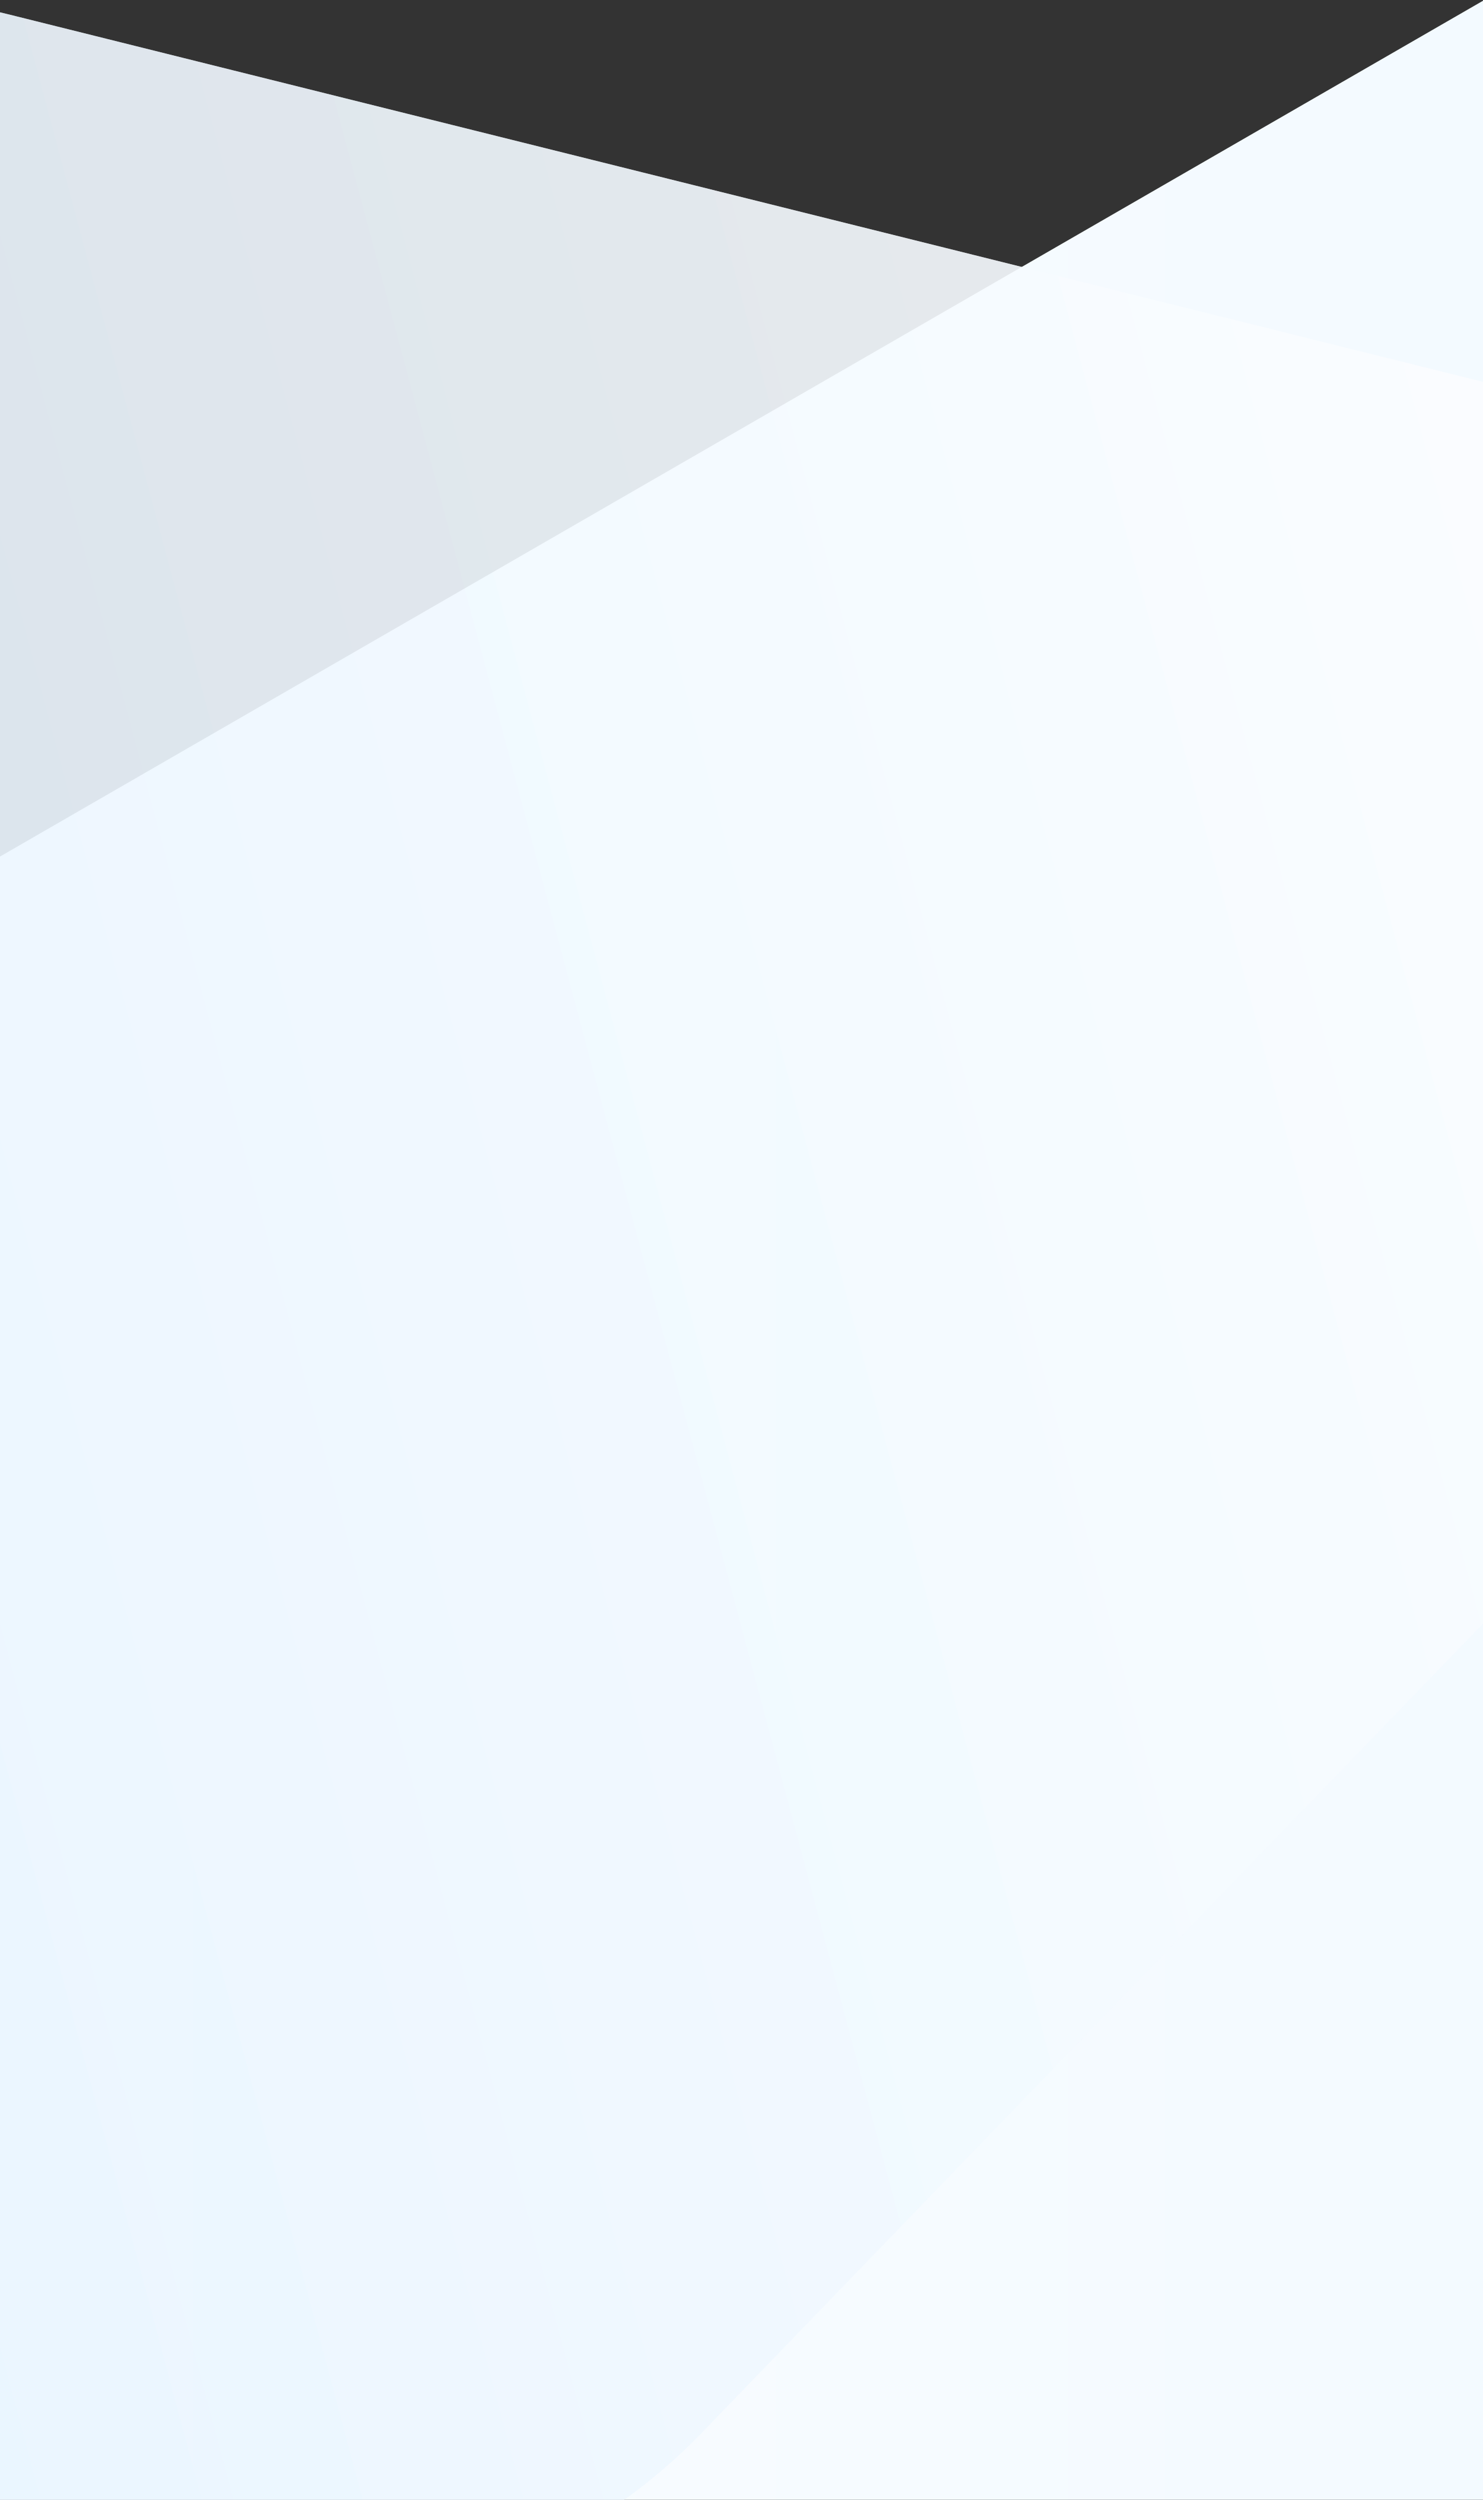 <svg xmlns="http://www.w3.org/2000/svg" xmlns:xlink="http://www.w3.org/1999/xlink" width="390" height="657" viewBox="0 0 390 657"><rect x="0" y="0" width="390" height="657" fill="#333333" stroke="none"/><defs><clipPath id="a"><rect width="390" height="657" transform="translate(0 2708)" fill="#fff"/></clipPath><linearGradient id="b" x1="0.5" x2="0.5" y2="1" gradientUnits="objectBoundingBox"><stop offset="0" stop-color="#fff"/><stop offset="1" stop-color="#ebf6ff"/></linearGradient><linearGradient id="c" x1="0.5" x2="0.5" y2="1" gradientUnits="objectBoundingBox"><stop offset="0" stop-color="#fff"/><stop offset="1" stop-color="#e8f5ff"/></linearGradient></defs><g transform="translate(0 -2708)" clip-path="url(#a)"><path d="M366.625,101.188c77.813-134.918,272.529-134.918,350.342,0l339.278,588.265C1134,824.264,1036.7,992.7,881.074,992.7H202.518C46.892,992.7-50.4,824.264,27.347,689.453Z" transform="translate(-198.35 3706.132) rotate(-90)" fill="url(#b)"/><g transform="translate(0 -25)"><path d="M224.874,72.335c55.659-96.447,194.862-96.447,250.521,0l205.3,355.744c55.64,96.415-13.943,216.909-125.261,216.909H144.838c-111.318,0-180.9-120.494-125.26-216.909Z" transform="translate(408.491 2600) rotate(74)" opacity="0.7" fill="url(#c)"/><path d="M224.874,72.335c55.659-96.447,194.862-96.447,250.521,0l205.3,355.744c55.64,96.415-13.943,216.909-125.261,216.909H144.838c-111.318,0-180.9-120.494-125.26-216.909Z" transform="translate(408.491 2600) rotate(74)" opacity="0.7" fill="url(#c)"/></g></g></svg>